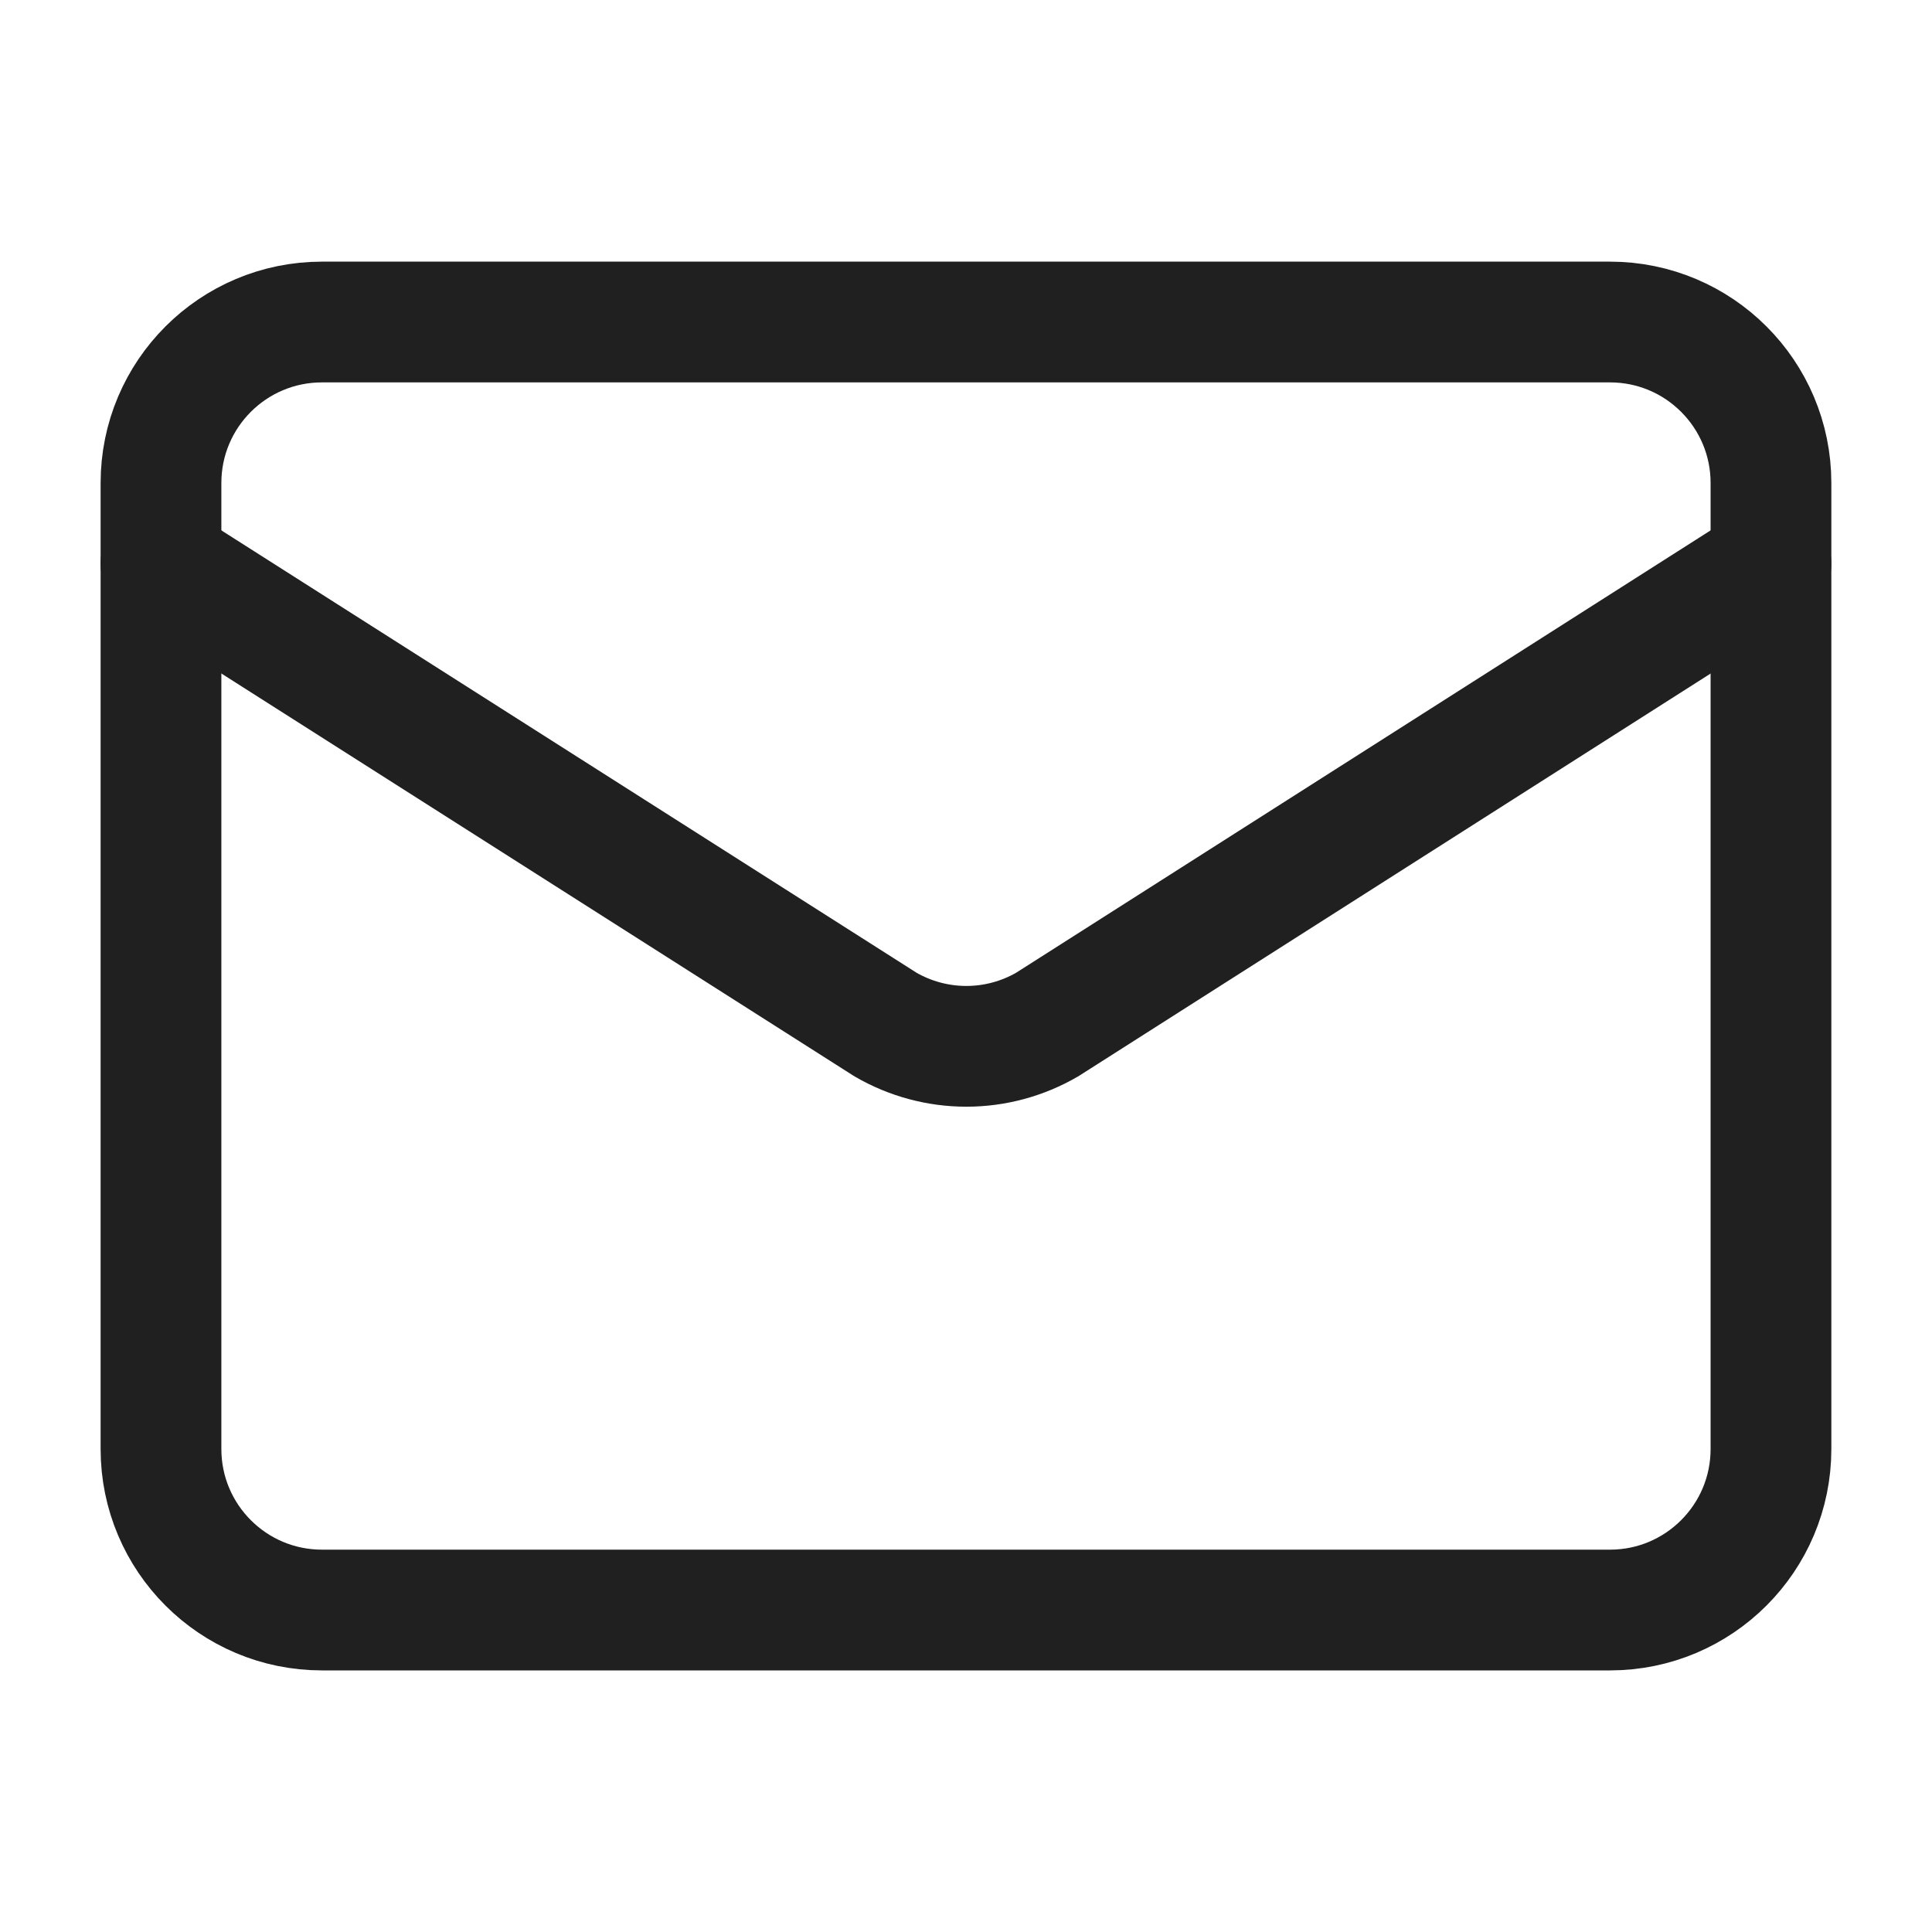 <svg width="40" height="40" viewBox="0 0 40 40" fill="none" xmlns="http://www.w3.org/2000/svg">
<path d="M36.666 11.667L21.681 21.212C21.173 21.507 20.595 21.663 20.007 21.663C19.419 21.663 18.841 21.507 18.333 21.212L3.333 11.667" stroke="#202020" stroke-width="2.5" stroke-linecap="round" stroke-linejoin="round"/>
<path d="M33.333 6.667H6.666C4.825 6.667 3.333 8.159 3.333 10V30C3.333 31.841 4.825 33.334 6.666 33.334H33.333C35.174 33.334 36.666 31.841 36.666 30V10C36.666 8.159 35.174 6.667 33.333 6.667Z" stroke="#202020" stroke-width="2.5" stroke-linecap="round" stroke-linejoin="round"/>
</svg>

